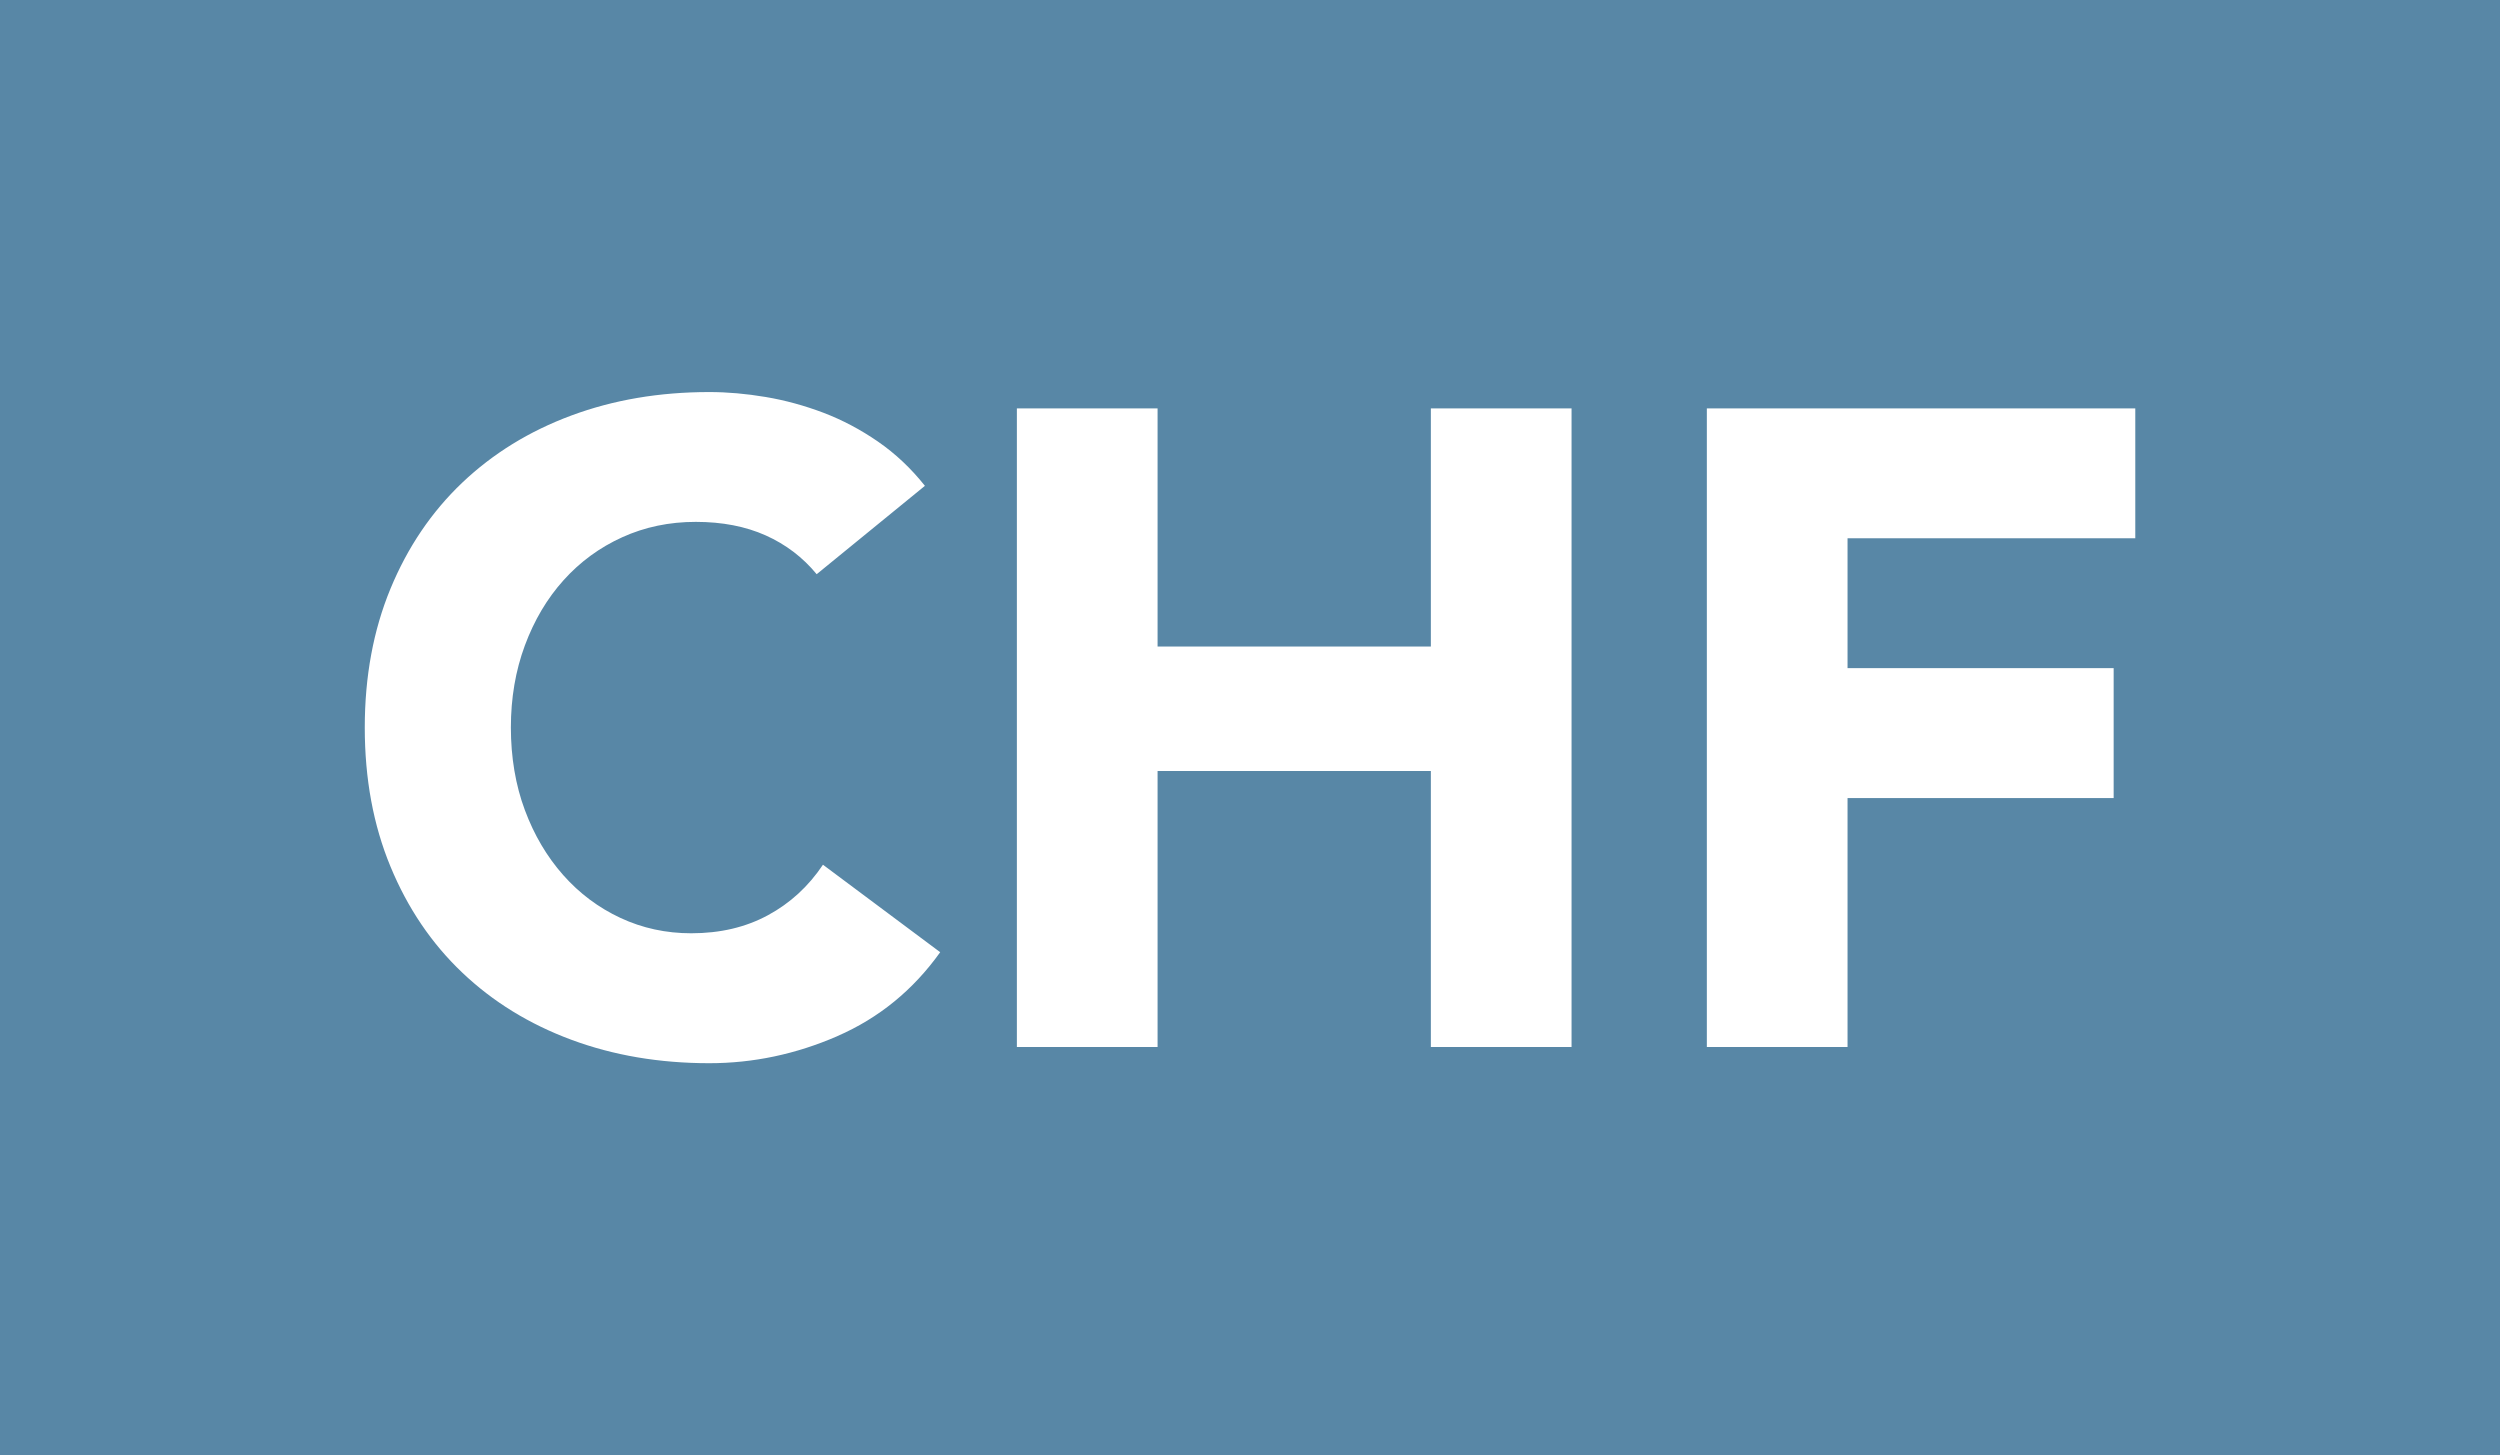<?xml version="1.0" encoding="UTF-8"?><svg id="Ebene_2" xmlns="http://www.w3.org/2000/svg" viewBox="0 0 425.2 247.54"><defs><style>.cls-1{fill:#5887a6;}</style></defs><g id="Ebene_1-2"><path class="cls-1" d="M0,0v247.54h425.2V0H0ZM142.42,176.23c-7.06,3.07-14.32,4.6-21.78,4.6-8.49,0-16.31-1.33-23.47-3.99-7.16-2.66-13.35-6.47-18.56-11.43-5.22-4.96-9.28-10.97-12.2-18.03-2.92-7.06-4.37-14.93-4.37-23.63s1.46-16.57,4.37-23.62c2.92-7.06,6.98-13.06,12.2-18.03,5.22-4.96,11.4-8.77,18.56-11.43,7.16-2.66,14.98-3.99,23.47-3.99,3.07,0,6.26.28,9.59.84,3.32.56,6.6,1.46,9.82,2.68,3.22,1.23,6.31,2.86,9.28,4.91,2.97,2.05,5.62,4.55,7.98,7.52l-18.41,15.03c-2.35-2.86-5.24-5.06-8.67-6.6-3.43-1.53-7.39-2.3-11.89-2.3s-8.67.87-12.5,2.61c-3.84,1.74-7.16,4.17-9.97,7.29-2.81,3.12-5.01,6.83-6.6,11.12-1.59,4.29-2.38,8.95-2.38,13.96s.79,9.79,2.38,14.04c1.58,4.25,3.76,7.93,6.52,11.05,2.76,3.12,6.01,5.55,9.74,7.29,3.73,1.74,7.75,2.61,12.04,2.61,4.91,0,9.26-1.02,13.04-3.07,3.78-2.04,6.9-4.91,9.36-8.59l19.94,14.88c-4.6,6.44-10.43,11.2-17.49,14.27ZM267.29,178.07h-23.93v-46.94h-46.48v46.94h-23.93v-108.61h23.93v40.5h46.48v-40.5h23.93v108.61ZM363.17,91.55h-48.94v22.09h45.26v22.09h-45.26v42.34h-23.93v-108.61h72.87v22.09Z"/></g></svg>